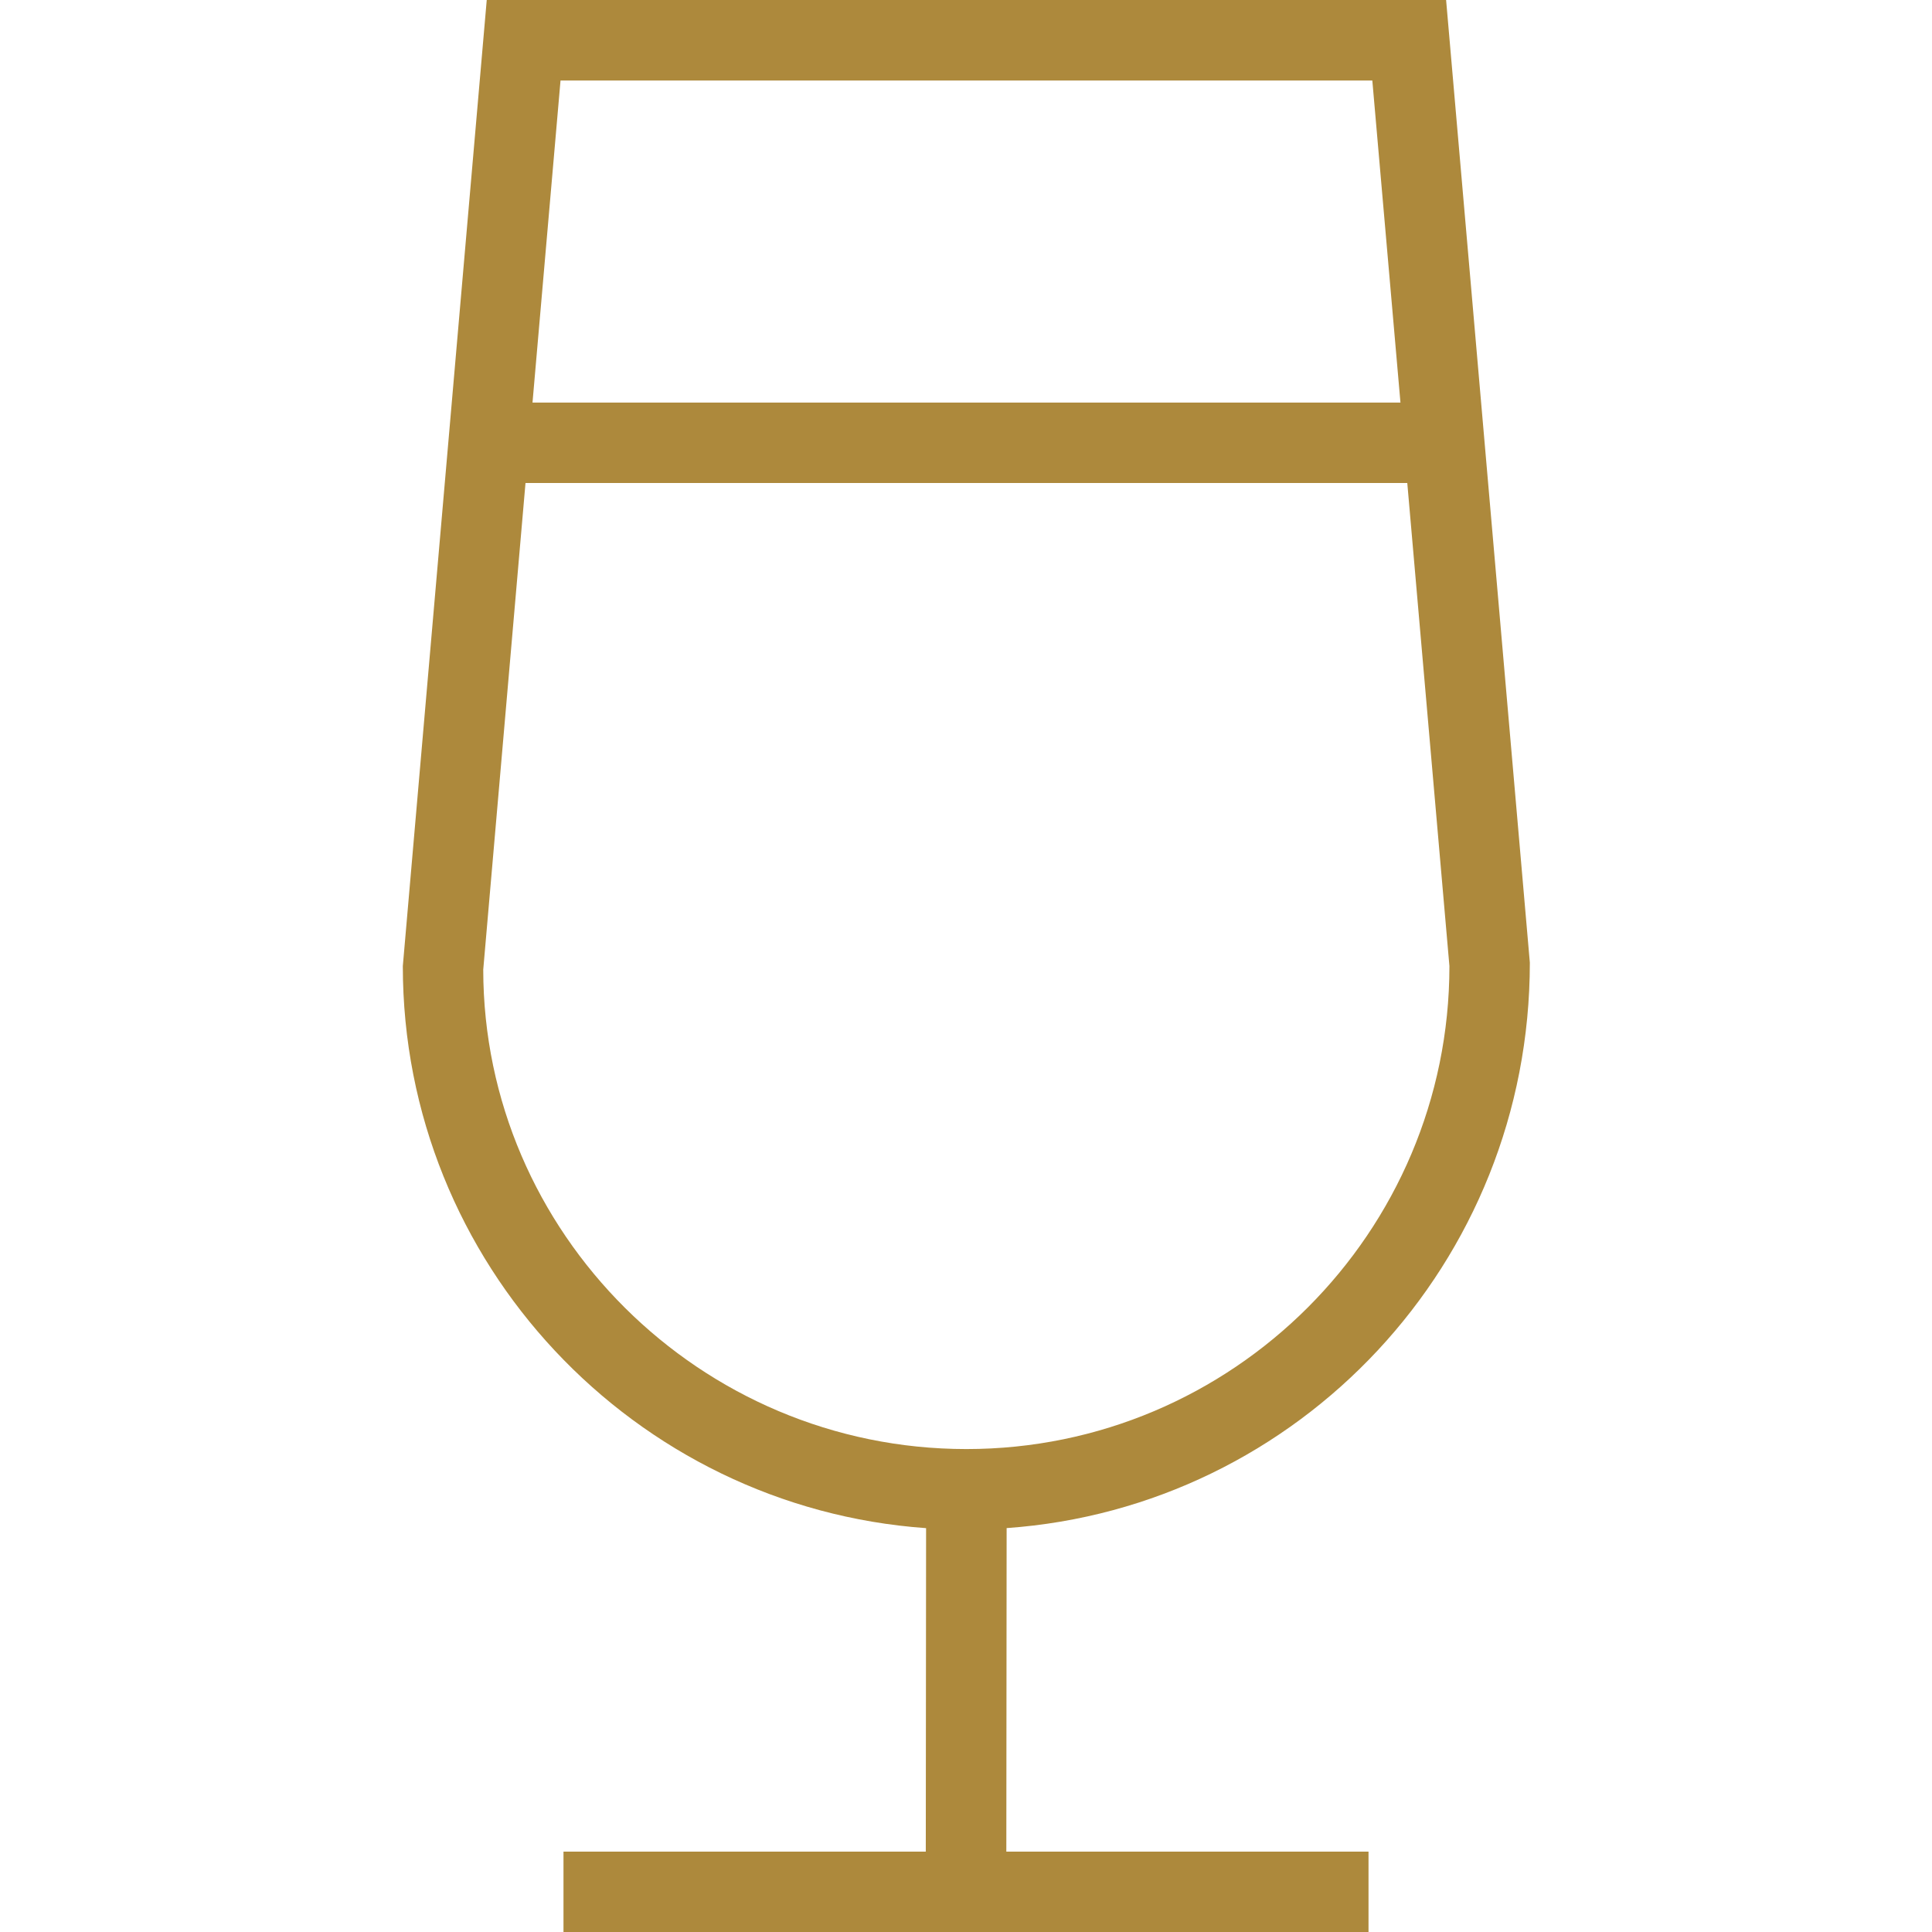 <?xml version="1.0" encoding="UTF-8"?>
<svg xmlns="http://www.w3.org/2000/svg" width="32" height="32" fill="none">
  <g clip-path="url(#a)">
    <path d="M16.673 25.31c4.838-.342 8.667-4.389 8.666-9.366L23.952 0H8.062l-1.39 16.001c0 4.923 3.83 8.966 8.667 9.31l-.005 5.358H9.333v1.334h13.334v-1.334h-5.999l.005-5.358ZM22.73 1.334l.466 5.334H8.82l.464-5.334H22.73ZM8.004 16.06l.7-8.06h14.605l.698 8.001c0 4.412-3.588 8-8 8s-8-3.588-8.003-7.942Z" fill="#AD893C"></path>
  </g>
  <defs>
    <clipPath id="a">
      <path fill="#fff" d="M0 0h32v32H0z"></path>
    </clipPath>
  </defs>
</svg>
